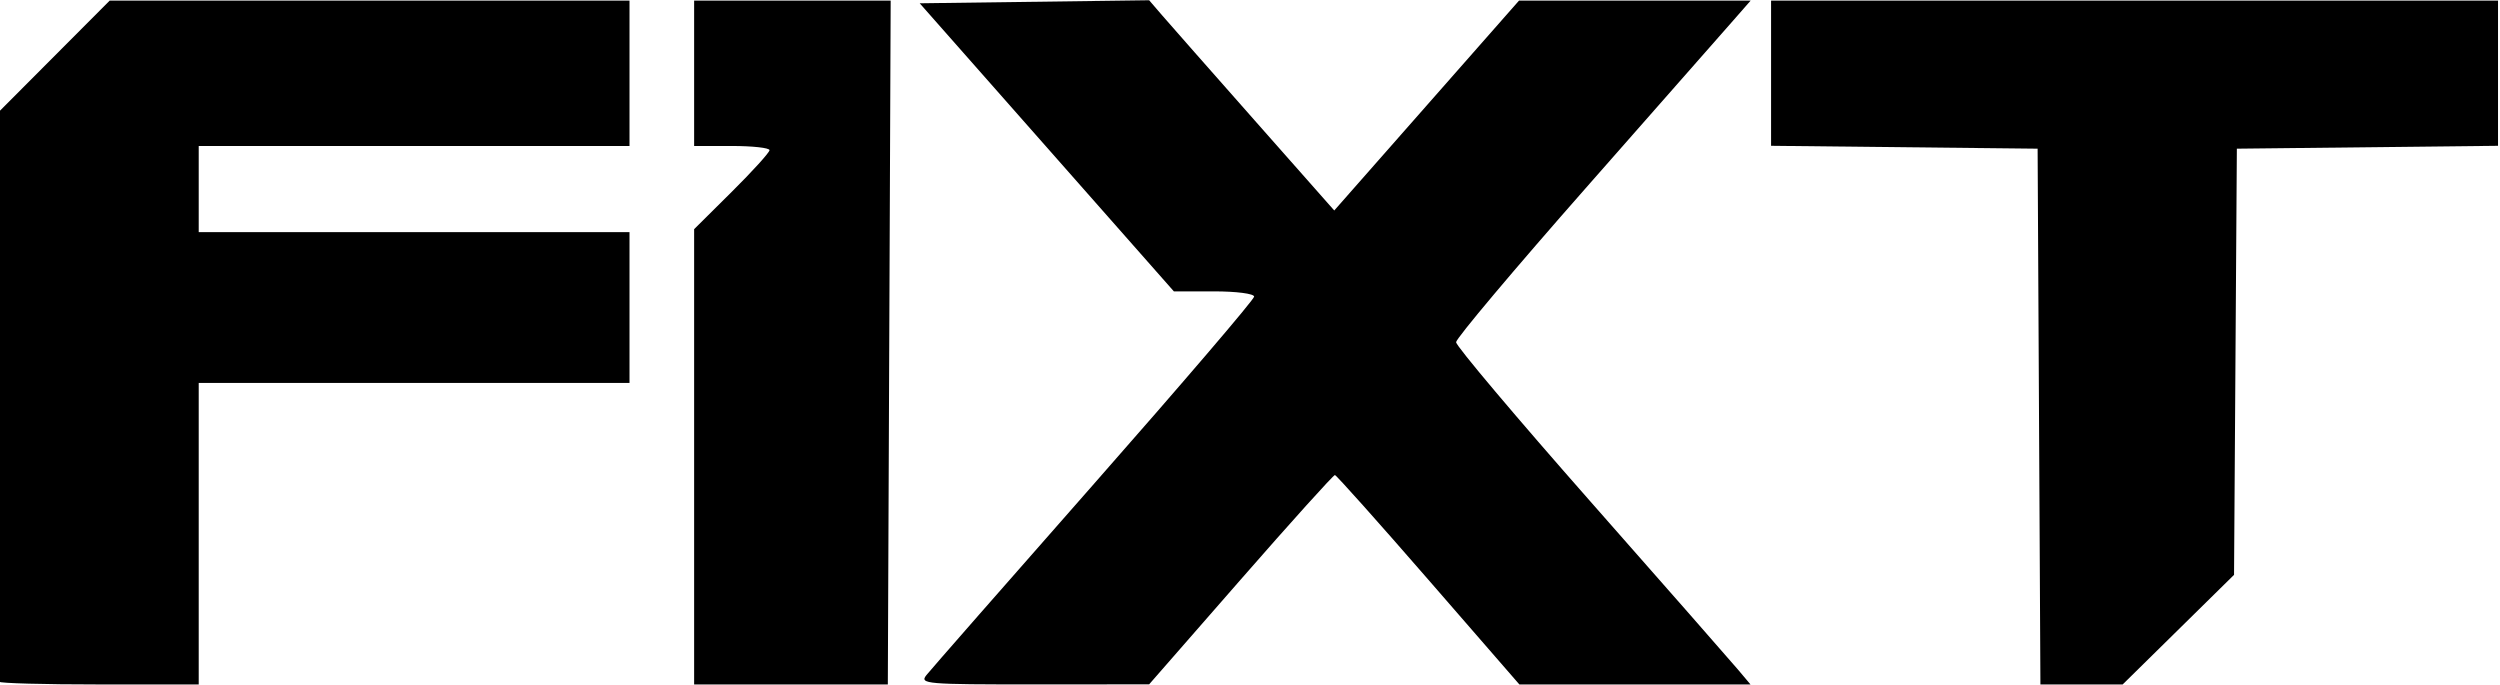 <?xml version="1.0" encoding="UTF-8"?> <svg xmlns="http://www.w3.org/2000/svg" width="93.474" height="25.595" version="1.1" viewBox="0 0 93.474 25.595"><title>FiXT textlogo</title><g transform="translate(-54.396 238.48)"><g transform="matrix(.151 0 0 .151 4.117 -210.14)"><path d="m837.86-84.534-0.346-66.333-66-0.713v-35.953h180v35.953l-64.667 0.714-0.348 52.762-0.348 52.762-27.583 27.143h-20.362z" style="stroke-width:1.333"></path><path d="m562.35-20.5c1.006-1.264 19.68-22.58 41.497-47.369 21.817-24.788 39.667-45.654 39.667-46.368 0-0.726-4.383-1.298-9.939-1.298h-9.939l-62.929-71.333 56.807-0.753 3.196 3.71c1.758 2.04 12.072 13.753 22.919 26.028l19.723 22.319 45.751-51.971h57.354l-4.379 5c-2.408 2.75-18.821 21.401-36.471 41.447-17.651 20.046-32.093 37.209-32.093 38.141s15 18.714 33.333 39.516c18.333 20.803 34.737 39.489 36.452 41.526l3.119 3.703h-57.228l-22.505-25.896c-12.378-14.243-22.805-25.923-23.171-25.956-0.367-0.033-10.867 11.614-23.333 25.882l-22.667 25.941-28.497 0.015c-26.797 0.014-28.387-0.123-26.667-2.284z" style="stroke-width:1.333"></path><path d="m504.85-74.57v-56.369l9.333-9.262c5.133-5.094 9.333-9.728 9.333-10.298s-4.2-1.036-9.333-1.036h-9.333v-36l48.667-4.1e-4 -0.353 84.667-0.353 84.667h-47.961z" style="stroke-width:1.333"></path><path d="m332.84-18.868c-7e-3 -0.367-0.018-32.295-0.024-70.953l-0.012-70.286 27.334-27.428h128.71v36h-106.67v21.333h106.67v37.333h-106.67v74.667h-24.667c-13.567 0-24.672-0.3-24.679-0.667z" style="stroke-width:1.333"></path></g></g></svg> 